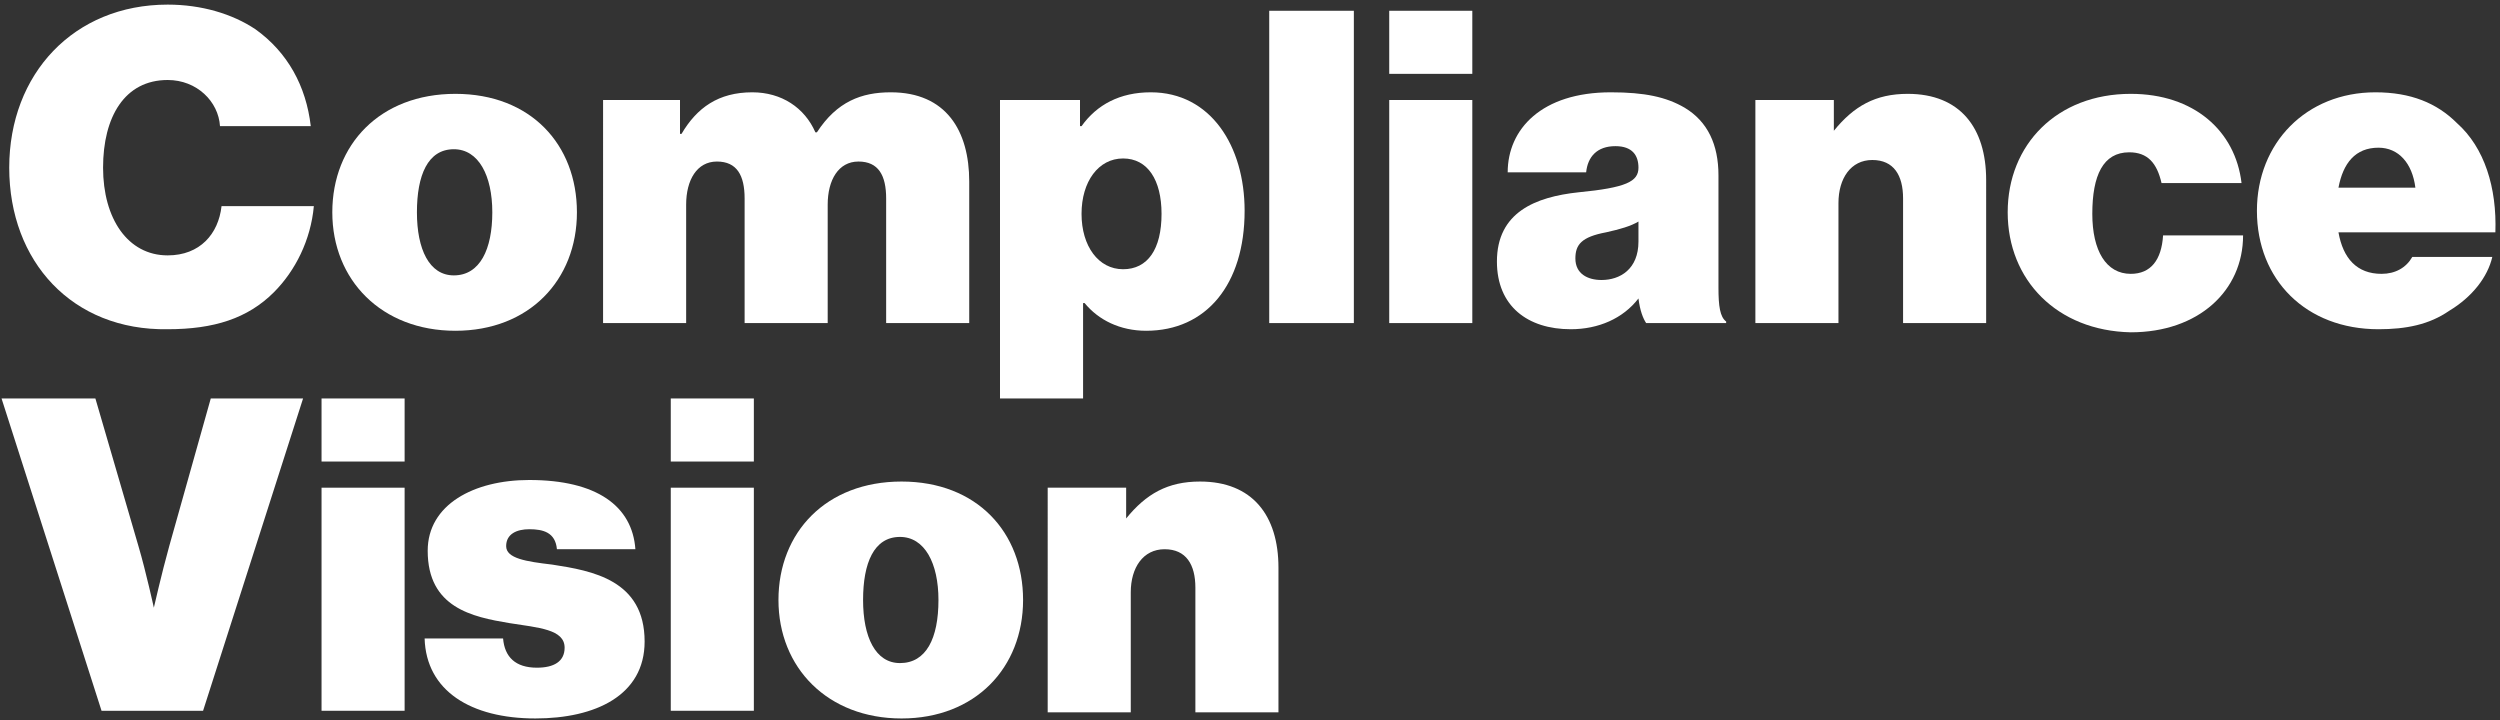 <?xml version="1.0" encoding="utf-8"?>
<!-- Generator: Adobe Illustrator 27.2.0, SVG Export Plug-In . SVG Version: 6.00 Build 0)  -->
<svg version="1.1" id="logo_small" xmlns="http://www.w3.org/2000/svg" xmlns:xlink="http://www.w3.org/1999/xlink" x="0px" y="0px"
	 viewBox="0 0 162.5 46.8" style="enable-background:new 0 0 162.5 46.8;" xml:space="preserve">
<rect x="0" y="0" width="162.5" height="46.8" fill="#333333" stroke="none"/>
<style type="text/css">
	.st0{fill:#FFFFFF;}
</style>
<g>
	<path class="st0" d="M0.6,10.9c0-6.1,4.2-10.6,10.3-10.6c2.2,0,4.2,0.6,5.7,1.6c2.1,1.5,3.3,3.7,3.6,6.3h-5.9c-0.1-1.6-1.5-3-3.4-3
		c-2.8,0-4.2,2.4-4.2,5.7c0,3.3,1.6,5.7,4.2,5.7c2.1,0,3.3-1.4,3.5-3.2h6c-0.2,2.2-1.2,4.2-2.6,5.6c-1.7,1.7-3.9,2.4-6.9,2.4
		C4.7,21.5,0.6,17,0.6,10.9z"/>
	<path class="st0" d="M21.6,13.8c0-4.4,3.1-7.7,8-7.7s7.9,3.3,7.9,7.7c0,4.4-3.1,7.7-7.9,7.7S21.6,18.2,21.6,13.8z M32,13.8
		c0-2.4-0.9-4.1-2.5-4.1c-1.7,0-2.4,1.7-2.4,4.1c0,2.4,0.8,4.1,2.4,4.1C31.2,17.9,32,16.2,32,13.8z"/>
	<path class="st0" d="M39.1,6.5h5.1v2.2h0.1C45.3,7,46.7,6,48.9,6C50.8,6,52.3,7,53,8.6h0.1C54.4,6.6,56,6,57.9,6
		c3.6,0,5.1,2.5,5.1,5.8V21h-5.4v-8.1c0-1.5-0.5-2.4-1.8-2.4c-1.3,0-2,1.2-2,2.8V21h-5.4v-8.1c0-1.5-0.5-2.4-1.8-2.4
		c-1.3,0-2,1.2-2,2.8V21h-5.4V6.5z"/>
	<path class="st0" d="M65.1,6.5h5.1v1.7h0.1C71.3,6.8,72.8,6,74.8,6c3.9,0,6.1,3.5,6.1,7.7c0,4.8-2.5,7.8-6.4,7.8
		c-1.7,0-3.1-0.7-4-1.8h-0.1v6.2h-5.4V6.5z M75.5,13.9c0-2.2-0.9-3.6-2.5-3.6c-1.6,0-2.7,1.5-2.7,3.6c0,2.1,1.1,3.6,2.7,3.6
		C74.6,17.5,75.5,16.2,75.5,13.9z"/>
	<path class="st0" d="M82.5,0.7h5.5V21h-5.5V0.7z"/>
	<path class="st0" d="M90.3,0.7h5.4v4.1h-5.4V0.7z M90.3,6.5h5.4V21h-5.4V6.5z"/>
	<path class="st0" d="M106.5,19.4L106.5,19.4c-1,1.3-2.6,2-4.4,2c-2.8,0-4.8-1.5-4.8-4.4c0-3.2,2.5-4.2,5.3-4.5
		c3.1-0.3,3.9-0.7,3.9-1.6c0-0.8-0.4-1.4-1.5-1.4c-1.2,0-1.8,0.7-1.9,1.7h-5.1C98,8.4,100.2,6,104.7,6c2.2,0,3.6,0.3,4.8,1
		c1.5,0.9,2.2,2.4,2.2,4.4v7.3c0,1.2,0.1,1.9,0.5,2.2V21H107C106.8,20.7,106.6,20.2,106.5,19.4z M106.5,15.7v-1.3
		c-0.5,0.3-1.2,0.5-2.1,0.7c-1.6,0.3-2,0.8-2,1.7c0,1,0.8,1.4,1.7,1.4C105.3,18.2,106.5,17.5,106.5,15.7z"/>
	<path class="st0" d="M119.2,8.5L119.2,8.5c1.3-1.6,2.7-2.4,4.8-2.4c3.4,0,5.1,2.2,5.1,5.6V21h-5.4v-8.1c0-1.5-0.6-2.5-2-2.5
		c-1.4,0-2.2,1.2-2.2,2.8V21h-5.4V6.5h5.1V8.5z"/>
	<path class="st0" d="M130.5,13.8c0-4.4,3.2-7.7,8-7.7c4.1,0,6.8,2.4,7.2,5.8h-5.2c-0.3-1.3-0.9-2-2.1-2c-1.7,0-2.4,1.5-2.4,4
		c0,2.4,0.9,3.9,2.5,3.9c1.3,0,2-0.9,2.1-2.5h5.2c0,3.6-2.9,6.3-7.3,6.3C133.7,21.5,130.5,18.2,130.5,13.8z"/>
	<path class="st0" d="M146.7,13.7c0-4.4,3.2-7.7,7.7-7.7c2.3,0,4,0.7,5.3,2c1.8,1.6,2.6,4.2,2.5,7.1H152c0.3,1.7,1.2,2.7,2.8,2.7
		c0.9,0,1.6-0.4,2-1.1h5.2c-0.3,1.3-1.3,2.6-2.8,3.5c-1.3,0.9-2.8,1.2-4.6,1.2C149.9,21.4,146.7,18.2,146.7,13.7z M152,12.2h5
		c-0.2-1.6-1.1-2.6-2.4-2.6C153.1,9.6,152.3,10.6,152,12.2z"/>
	<path class="st0" d="M0.1,25.9h6.1L9,35.5c0.5,1.7,1,4,1,4H10c0,0,0.5-2.2,1-4l2.7-9.6h6l-6.5,20.3H6.6L0.1,25.9z"/>
	<path class="st0" d="M20.9,25.9h5.4V30h-5.4V25.9z M20.9,31.7h5.4v14.5h-5.4V31.7z"/>
	<path class="st0" d="M27.6,41.5h5.1c0.1,1.2,0.8,1.9,2.2,1.9c1.1,0,1.8-0.4,1.8-1.3c0-1.2-1.7-1.3-3.6-1.6c-2.4-0.4-5.3-1-5.3-4.7
		c0-3,3-4.6,6.6-4.6c4.4,0,6.7,1.7,6.9,4.5h-5.1c-0.1-1.1-0.9-1.3-1.8-1.3c-0.8,0-1.5,0.3-1.5,1.1c0,0.8,1.3,1,3,1.2
		c2.6,0.4,6,1,6,5c0,3.5-3.2,5-7.1,5C30.6,46.7,27.7,44.9,27.6,41.5z"/>
	<path class="st0" d="M43.6,25.9H49V30h-5.4V25.9z M43.6,31.7H49v14.5h-5.4V31.7z"/>
	<path class="st0" d="M50.6,39c0-4.4,3.1-7.7,8-7.7s7.9,3.3,7.9,7.7c0,4.4-3.1,7.7-7.9,7.7S50.6,43.4,50.6,39z M61,39
		c0-2.4-0.9-4.1-2.5-4.1c-1.7,0-2.4,1.7-2.4,4.1c0,2.4,0.8,4.1,2.4,4.1C60.2,43.1,61,41.5,61,39z"/>
	<path class="st0" d="M73.2,33.7L73.2,33.7c1.3-1.6,2.7-2.4,4.8-2.4c3.4,0,5.1,2.2,5.1,5.6v9.4h-5.4v-8.1c0-1.5-0.6-2.5-2-2.5
		c-1.4,0-2.2,1.2-2.2,2.8v7.8h-5.4V31.7h5.1V33.7z"/>
</g>
</svg>
